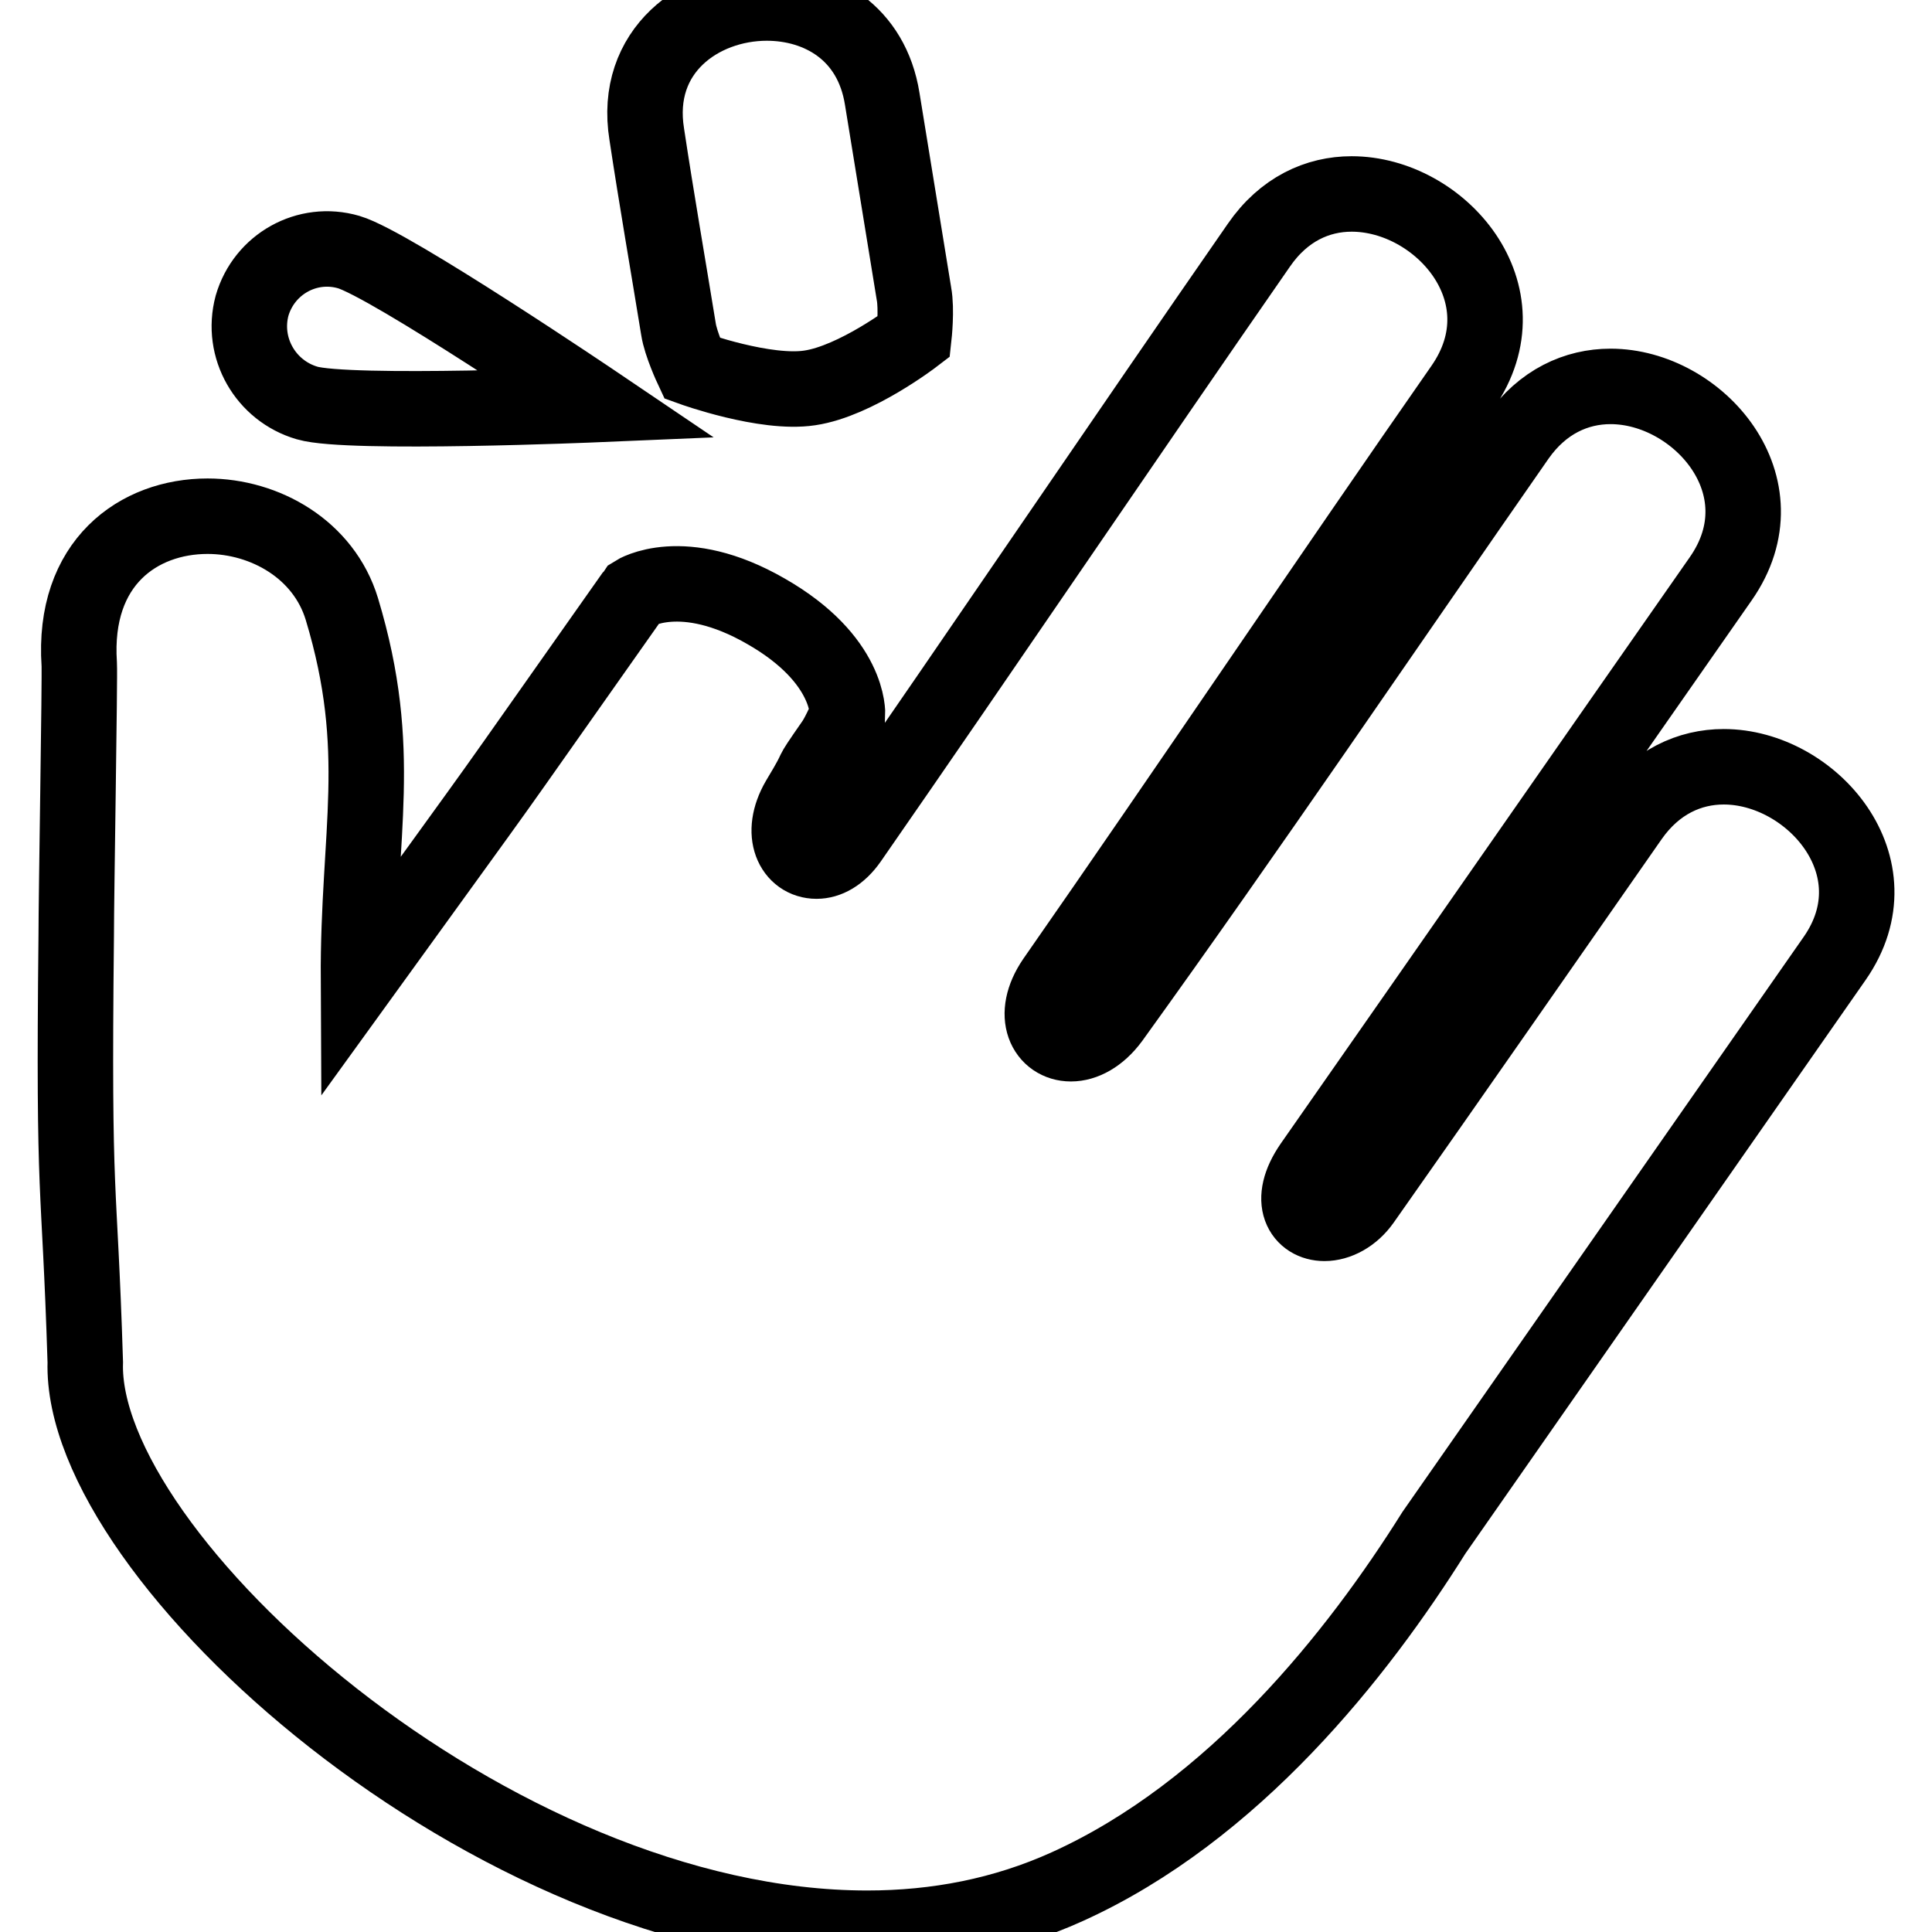 <?xml version="1.0" encoding="utf-8"?>
<!-- Svg Vector Icons : http://www.onlinewebfonts.com/icon -->
<!DOCTYPE svg PUBLIC "-//W3C//DTD SVG 1.1//EN" "http://www.w3.org/Graphics/SVG/1.1/DTD/svg11.dtd">
<svg version="1.1" xmlns="http://www.w3.org/2000/svg" xmlns:xlink="http://www.w3.org/1999/xlink" x="0px" y="0px" viewBox="0 0 256 256" enable-background="new 0 0 256 256" xml:space="preserve">
<g> <path stroke-width="10" fill-opacity="0" stroke="#000000"  d="M40.7,53.4c5.5,1.6,38.5,0.2,38.5,0.2S51.7,35,46.2,33.4c-5.5-1.6-11.2,1.6-12.8,7.1 C31.9,46.1,35.2,51.8,40.7,53.4z M89.9,43.6c0.3,2,1.8,5.2,1.8,5.2s9.7,3.5,15.6,2.6c6.1-0.9,13.8-6.8,13.8-6.8s0.4-3.6,0-5.7 c-1.4-8.6-2.8-17.2-4.2-25.8c-1.4-8.8-8.3-12.7-15.3-12.7c-8.8,0-17.7,6.3-15.9,17.4C87,26.4,88.5,35,89.9,43.6z M228.4,101.6 c-4.5,0-9,2-12.3,6.7c-11.8,16.9-23.6,33.9-35.5,50.8c-1.4,2-3.4,3-5.1,3c-2.9,0-5-2.9-1.7-7.7c18.1-25.9,36.1-51.8,54.2-77.7 c8.6-12.3-3-25.5-14.6-25.5c-4.5,0-9,2-12.3,6.7c-17.9,25.7-35.5,51.7-53.8,77.1c-1.7,2.3-3.7,3.3-5.4,3.3c-3.3,0-5.4-3.7-2.2-8.4 c17.7-25.4,36.6-53.5,54.1-78.6c8.6-12.4-3-25.6-14.7-25.6c-4.5,0-9,2-12.3,6.8c-17.5,25.2-36.7,53.6-54.2,78.8 c-1.4,2-3,2.8-4.4,2.8c-3.1,0-5-3.6-2.4-8.1c3.5-5.8,0.6-1.8,4.7-7.7c0.8-1.2,1.8-3.6,1.8-3.6s0.4-7.3-10.8-13.7 c-11.1-6.4-17.4-2.4-17.4-2.4s-0.2,0.3-0.4,0.5C60,112.7,71.5,96.6,47.5,129.8c-0.1-19.5,3.5-30.2-2.2-49.1 c-2.4-7.9-10.2-12.3-17.8-12.3c-9.1,0-17.9,6.1-17,19.6c0.1,1.6-0.4,30.8-0.4,36c-0.4,36.9,0.4,31,1.2,56.5 c-0.8,25.8,54,75,103.6,75c9.2,0,18.1-1.7,26.5-5.5c22.1-10,38.5-30.8,48.6-46.9c17.7-25.4,35.4-50.7,53.1-76.1 C251.6,114.8,240,101.6,228.4,101.6z"/></g>
</svg>